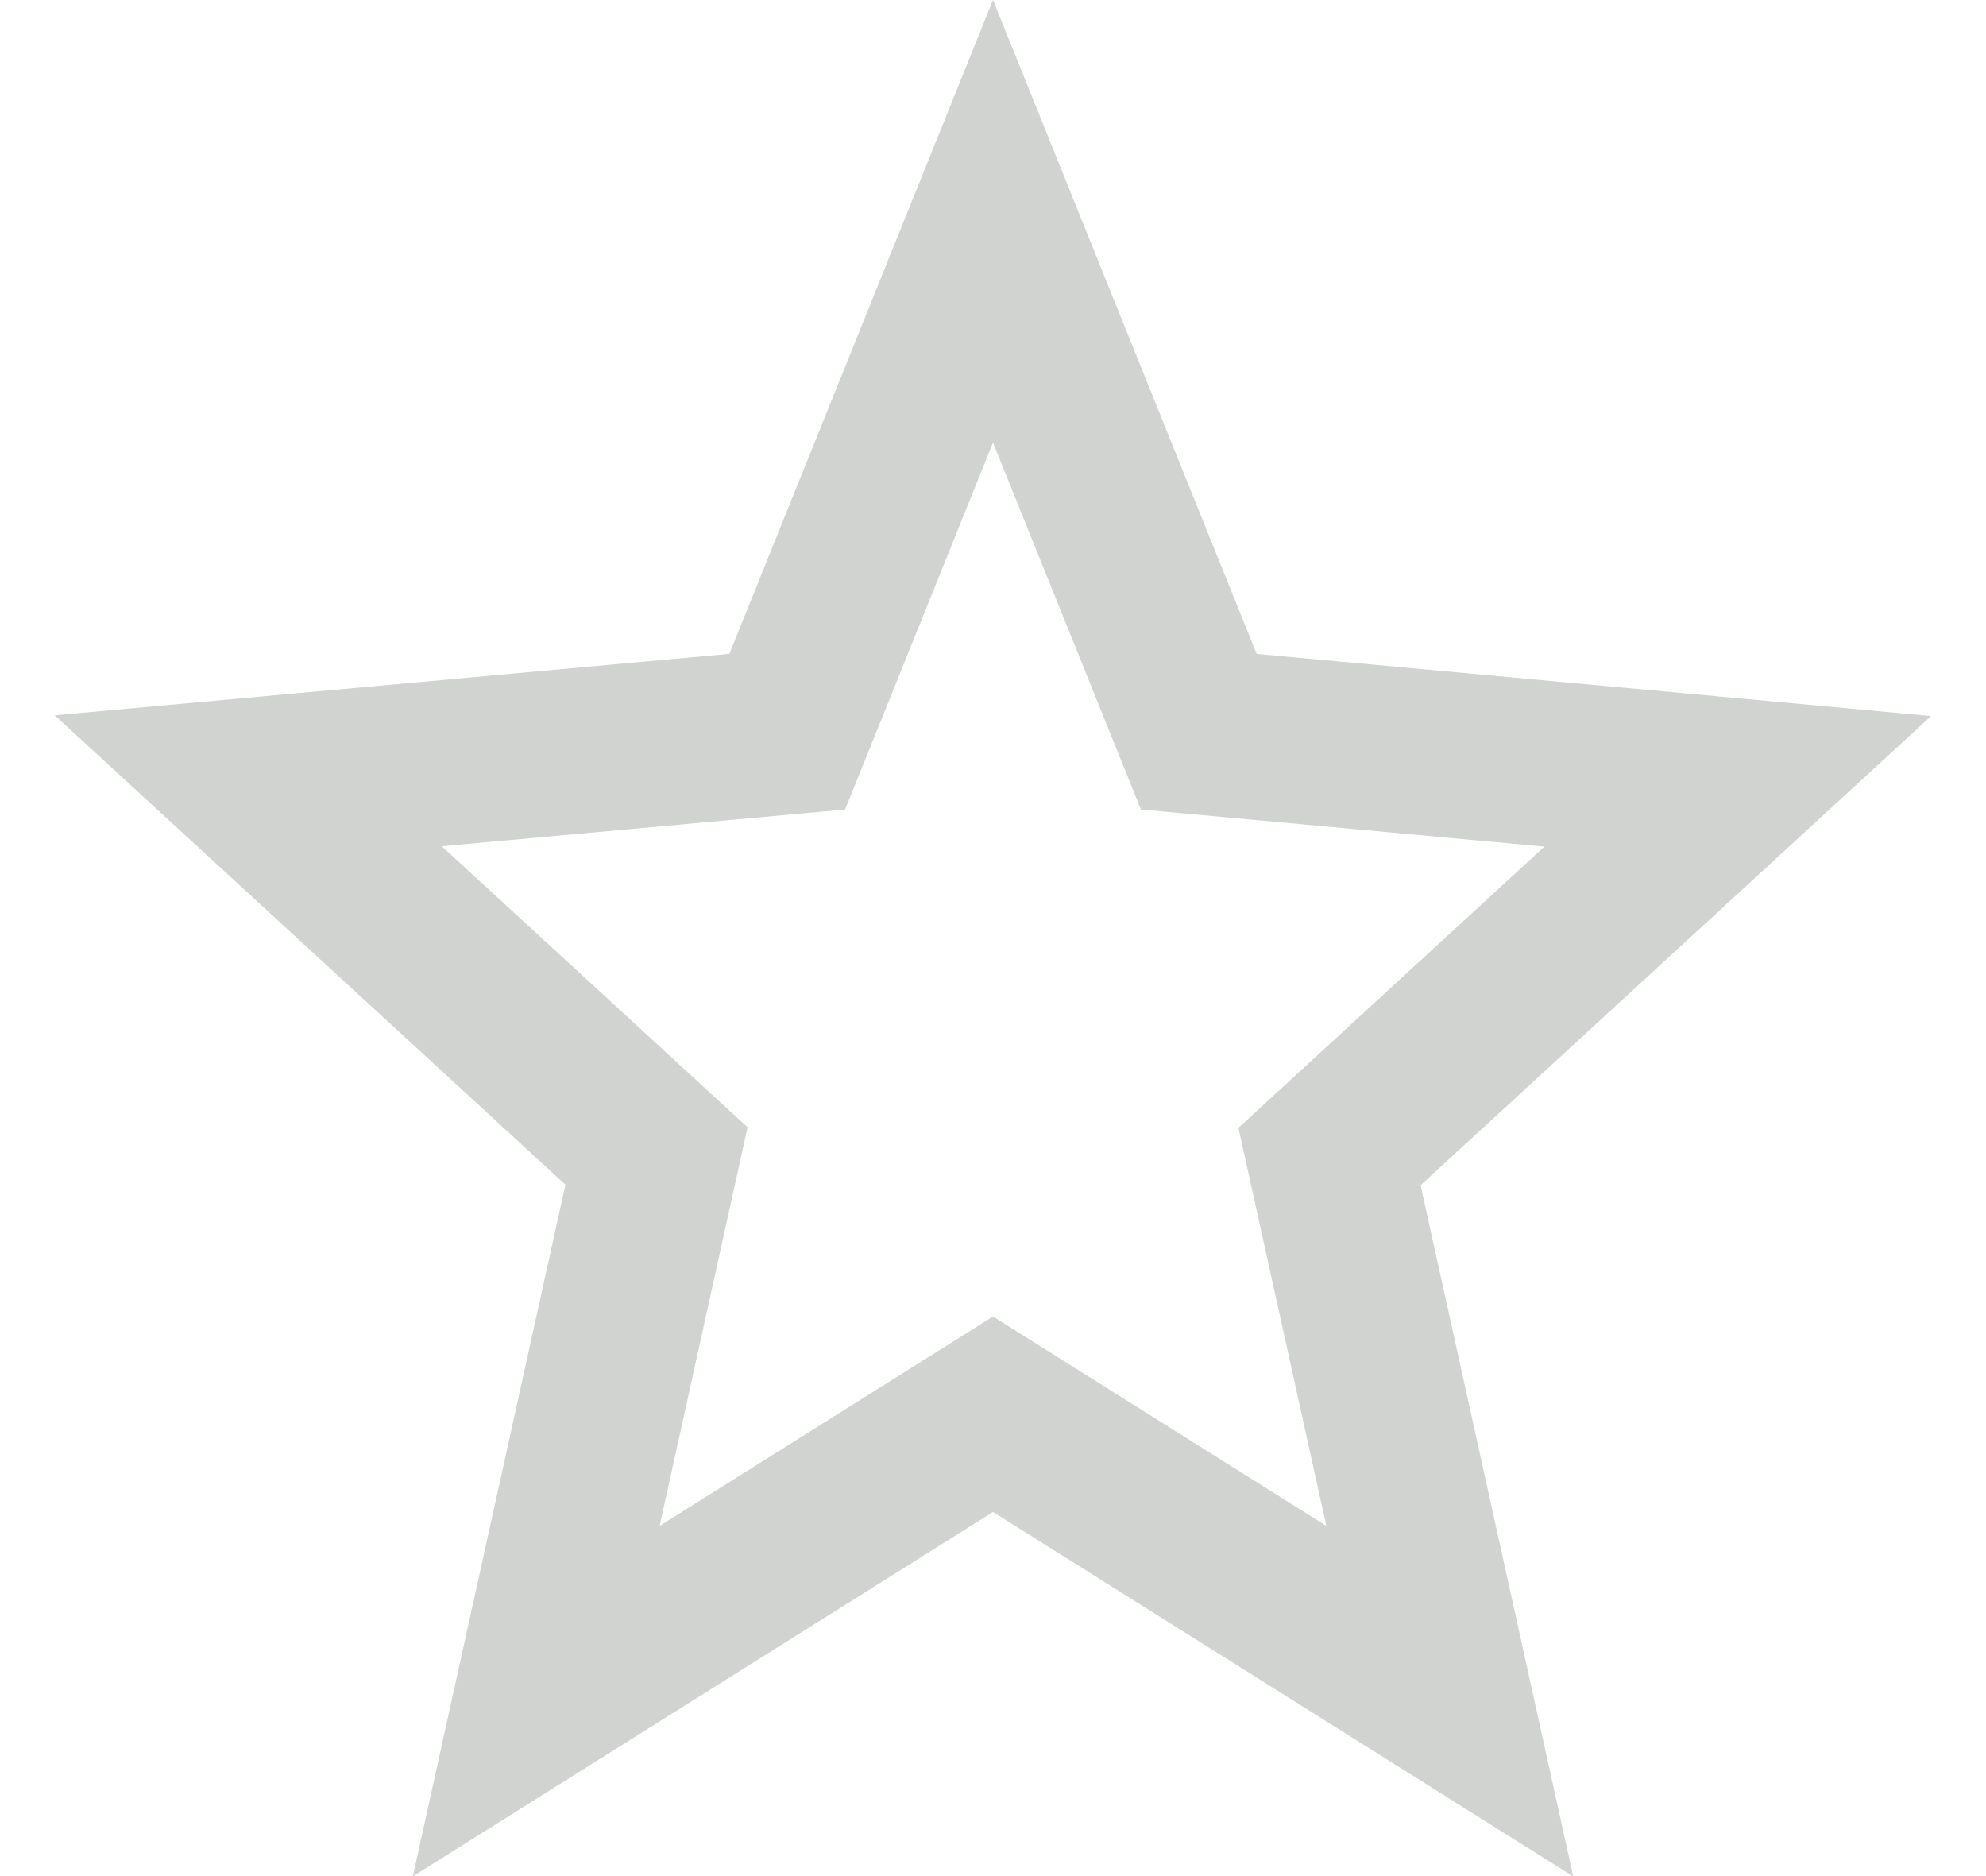 <svg xmlns="http://www.w3.org/2000/svg" viewBox="0 0 36 34"><path fill="none" fill-rule="evenodd" stroke="#D0D3D0" stroke-width="3" d="m18 4.01 3.73 9.25 9.77.9-7.4 6.8 2.18 9.87-8.28-5.2-8.28 5.2 2.18-9.88-7.4-6.8 9.77-.89L18 4.01Z"/></svg>
